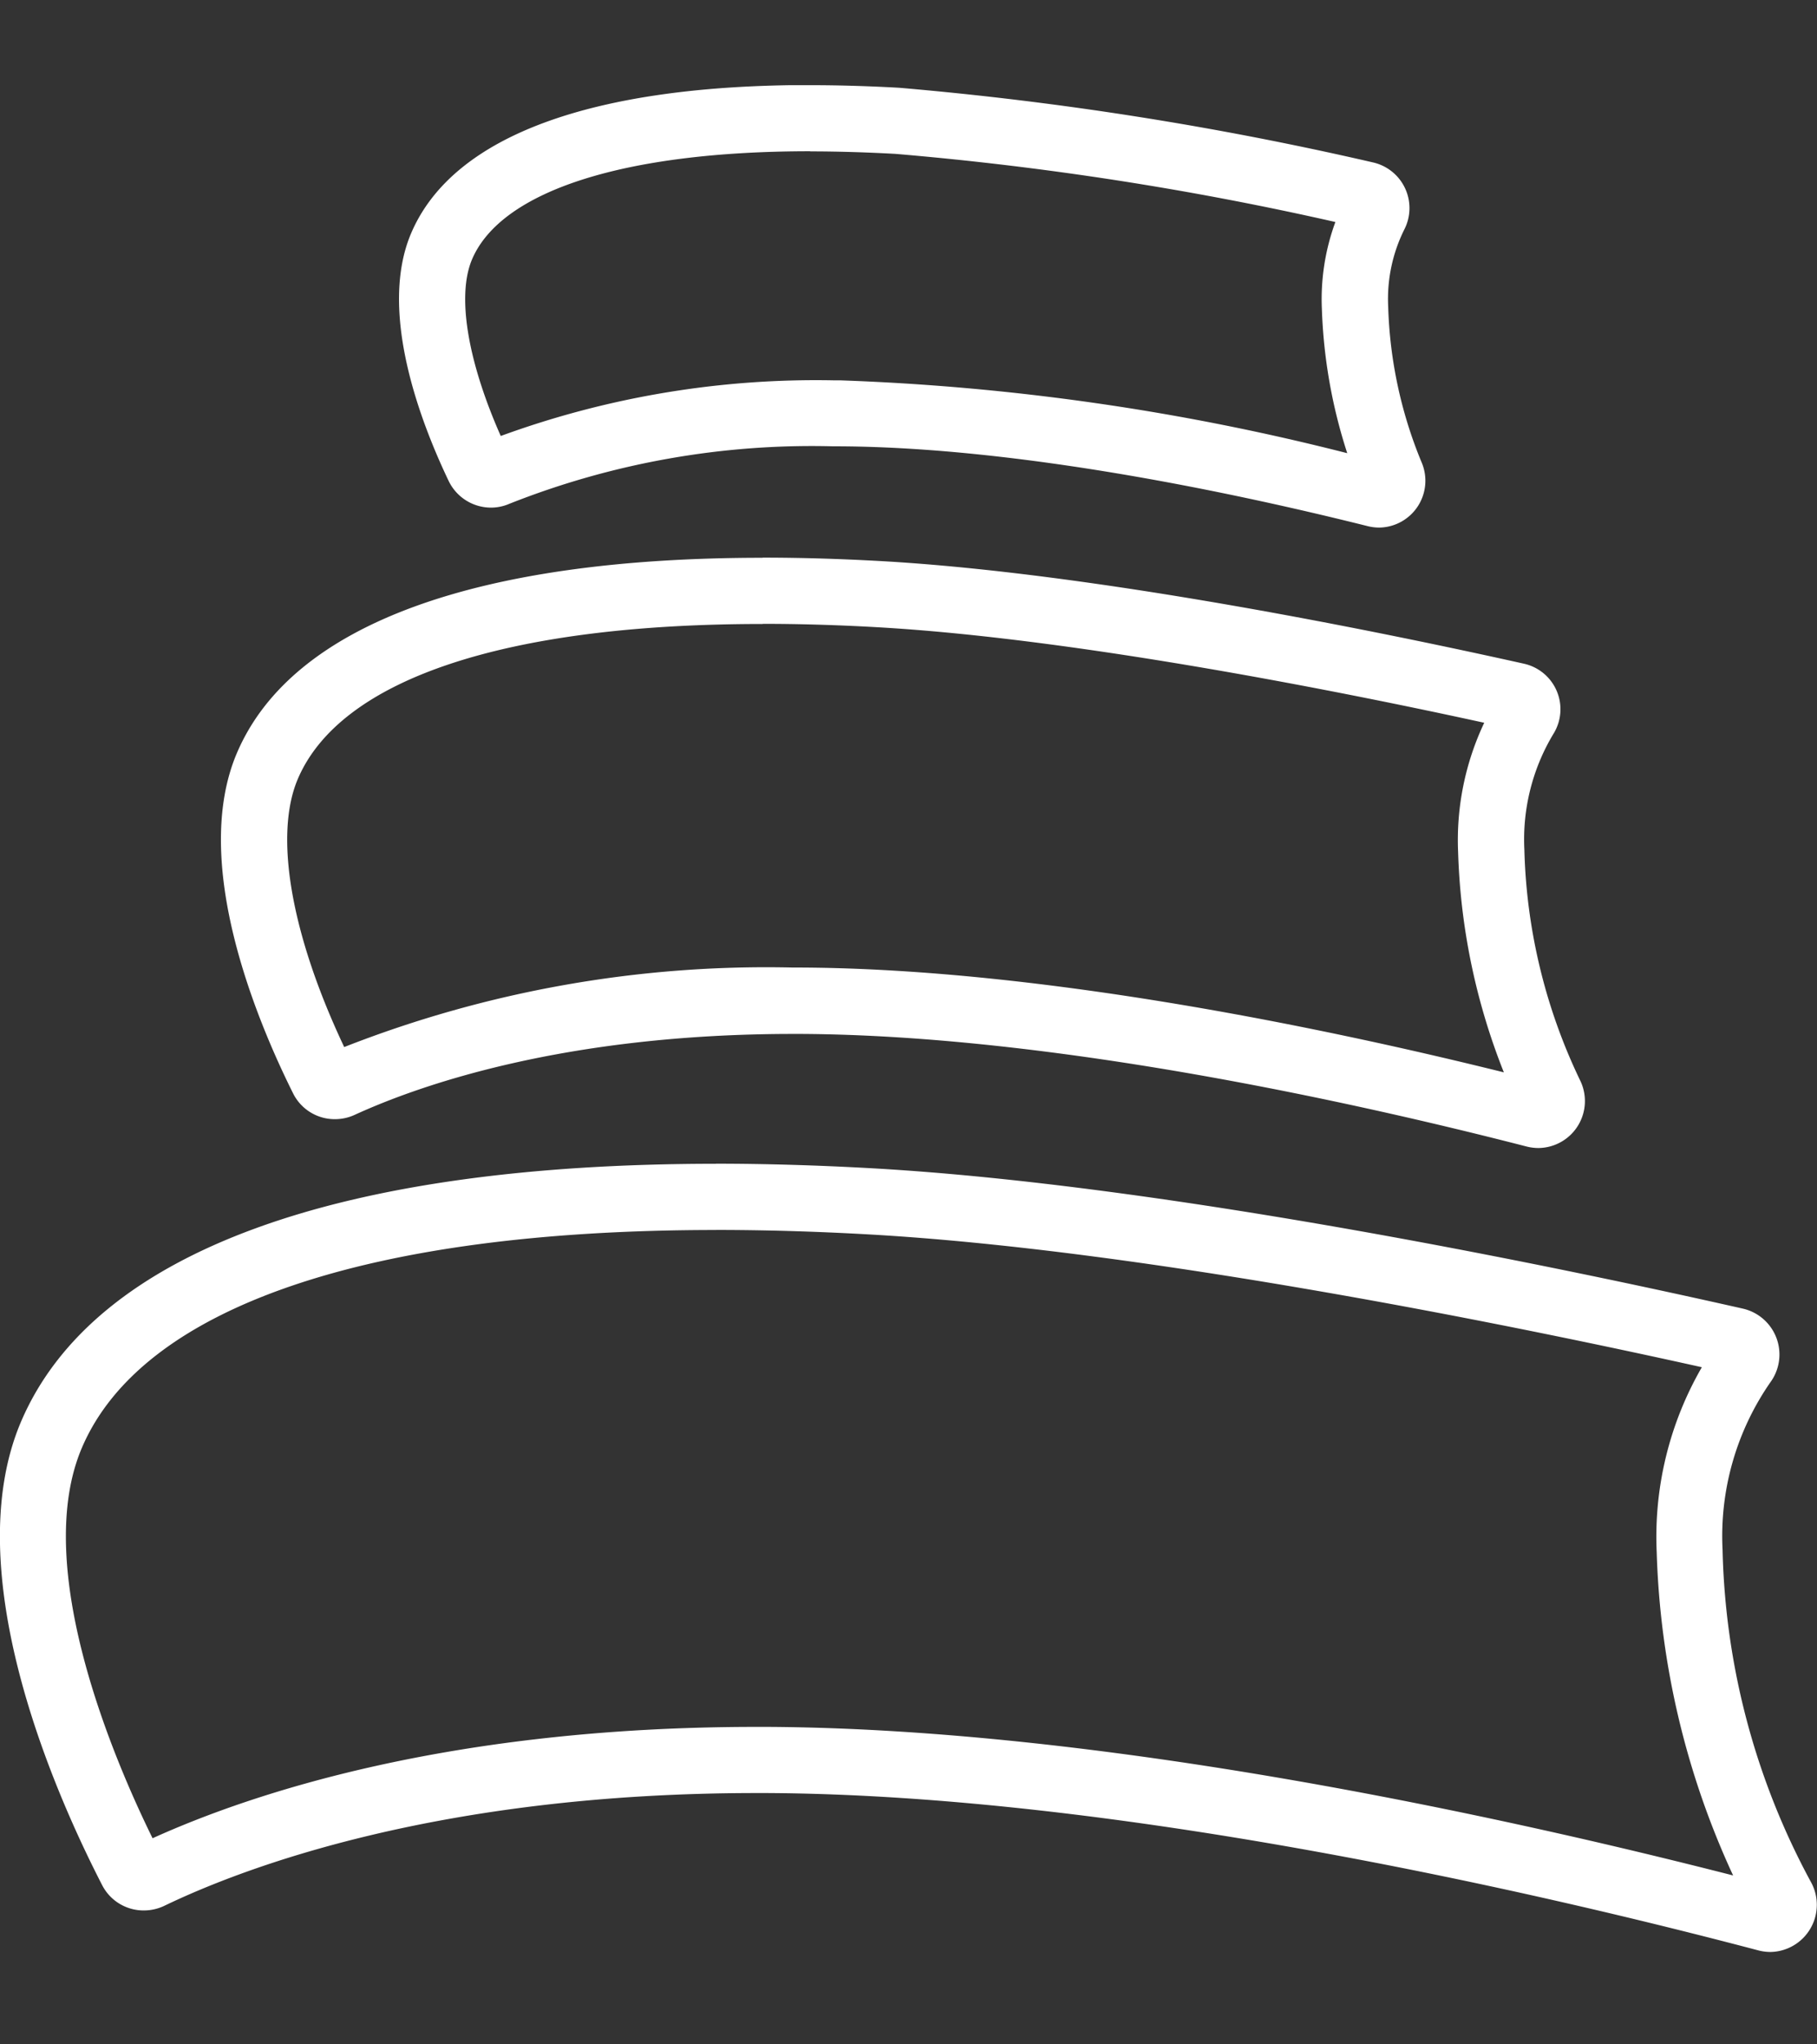 <svg height="72" viewBox="0 0 64 72" width="64" xmlns="http://www.w3.org/2000/svg" xmlns:xlink="http://www.w3.org/1999/xlink"><rect x="0" y="0" width="64" height="72" fill="#333333" stroke="none"/><clipPath id="a"><path d="m0 0h64v65.747h-64z"/></clipPath><path d="m0 0h64v72h-64z" opacity="0"/><g clip-path="url(#a)" fill="#fff" transform="translate(0 3)"><path d="m25.225 67.491c1.693 0 3.487.052 5.332.155 9.884.552 23.218 3.308 29.387 4.68a11.937 11.937 0 0 0 -1.59 6.523 29.135 29.135 0 0 0 2.691 11.376c-8.161-2.088-22.178-5.169-34.005-5.232h-.4c-10.783 0-17.774 2.34-21.266 3.922-1.355-2.756-4.284-9.565-2.485-13.762 2.117-4.94 10.048-7.66 22.331-7.66m0-2.332c-13.2 0-21.888 3.037-24.475 9.073-2.27 5.308 1.198 13.118 2.855 16.336a1.642 1.642 0 0 0 1.466.888 1.68 1.68 0 0 0 .729-.167c2.763-1.33 9.651-3.968 20.847-3.968h.383c12.426.066 27.474 3.582 34.9 5.539a1.706 1.706 0 0 0 .437.058 1.661 1.661 0 0 0 1.412-2.486 25.751 25.751 0 0 1 -3.1-11.68 9.5 9.5 0 0 1 1.692-5.909 1.658 1.658 0 0 0 -.973-2.582c-5.948-1.345-20.176-4.357-30.717-4.946q-2.846-.158-5.461-.159" transform="translate(0 -27.174)"/><path d="m32.432 30.875c1.27 0 2.617.039 4 .117 7.142.4 16.794 2.356 21.414 3.367a9.667 9.667 0 0 0 -.92 4.563 22.819 22.819 0 0 0 1.611 7.749c-6.04-1.5-16.167-3.645-24.731-3.691h-.3a40.7 40.7 0 0 0 -15.815 2.8c-1.872-3.959-2.483-7.46-1.631-9.449 1.506-3.515 7.321-5.451 16.372-5.451m0-2.332c-9.989 0-16.558 2.3-18.515 6.864-1.642 3.83.668 9.38 1.974 12a1.637 1.637 0 0 0 1.471.908 1.668 1.668 0 0 0 .7-.153c2.276-1.042 7.385-2.849 15.446-2.849h.29c8.936.048 19.666 2.454 25.532 3.963a1.713 1.713 0 0 0 .426.055 1.654 1.654 0 0 0 1.461-2.395 19.9 19.9 0 0 1 -1.957-8.106 7.208 7.208 0 0 1 1.04-4.113 1.643 1.643 0 0 0 -1.064-2.445c-4.786-1.068-15.016-3.187-22.673-3.614q-2.153-.12-4.131-.12" transform="translate(-5.567 -11.904)"/><path d="m38.591 2.332c.953 0 1.964.03 3 .087a113.05 113.05 0 0 1 15.5 2.4 7.883 7.883 0 0 0 -.475 3.081 18.361 18.361 0 0 0 .893 5.061 83.982 83.982 0 0 0 -17.87-2.566h-.233a32.337 32.337 0 0 0 -11.713 1.96c-1.175-2.655-1.553-4.955-1.008-6.228 1.034-2.412 5.372-3.8 11.906-3.8m0-2.332c-7.581 0-12.564 1.744-14.05 5.209-1.172 2.733.308 6.621 1.313 8.726a1.657 1.657 0 0 0 1.492.948 1.62 1.62 0 0 0 .645-.133 28.913 28.913 0 0 1 11.414-2.026h.22c6.4.034 14.018 1.664 18.6 2.81a1.709 1.709 0 0 0 .412.052 1.65 1.65 0 0 0 1.484-2.315 15.48 15.48 0 0 1 -1.17-5.466 5.491 5.491 0 0 1 .569-2.72 1.65 1.65 0 0 0 -1.114-2.362 119.4 119.4 0 0 0 -16.68-2.627q-1.635-.091-3.135-.091" transform="translate(-10.055)"/></g></svg>
